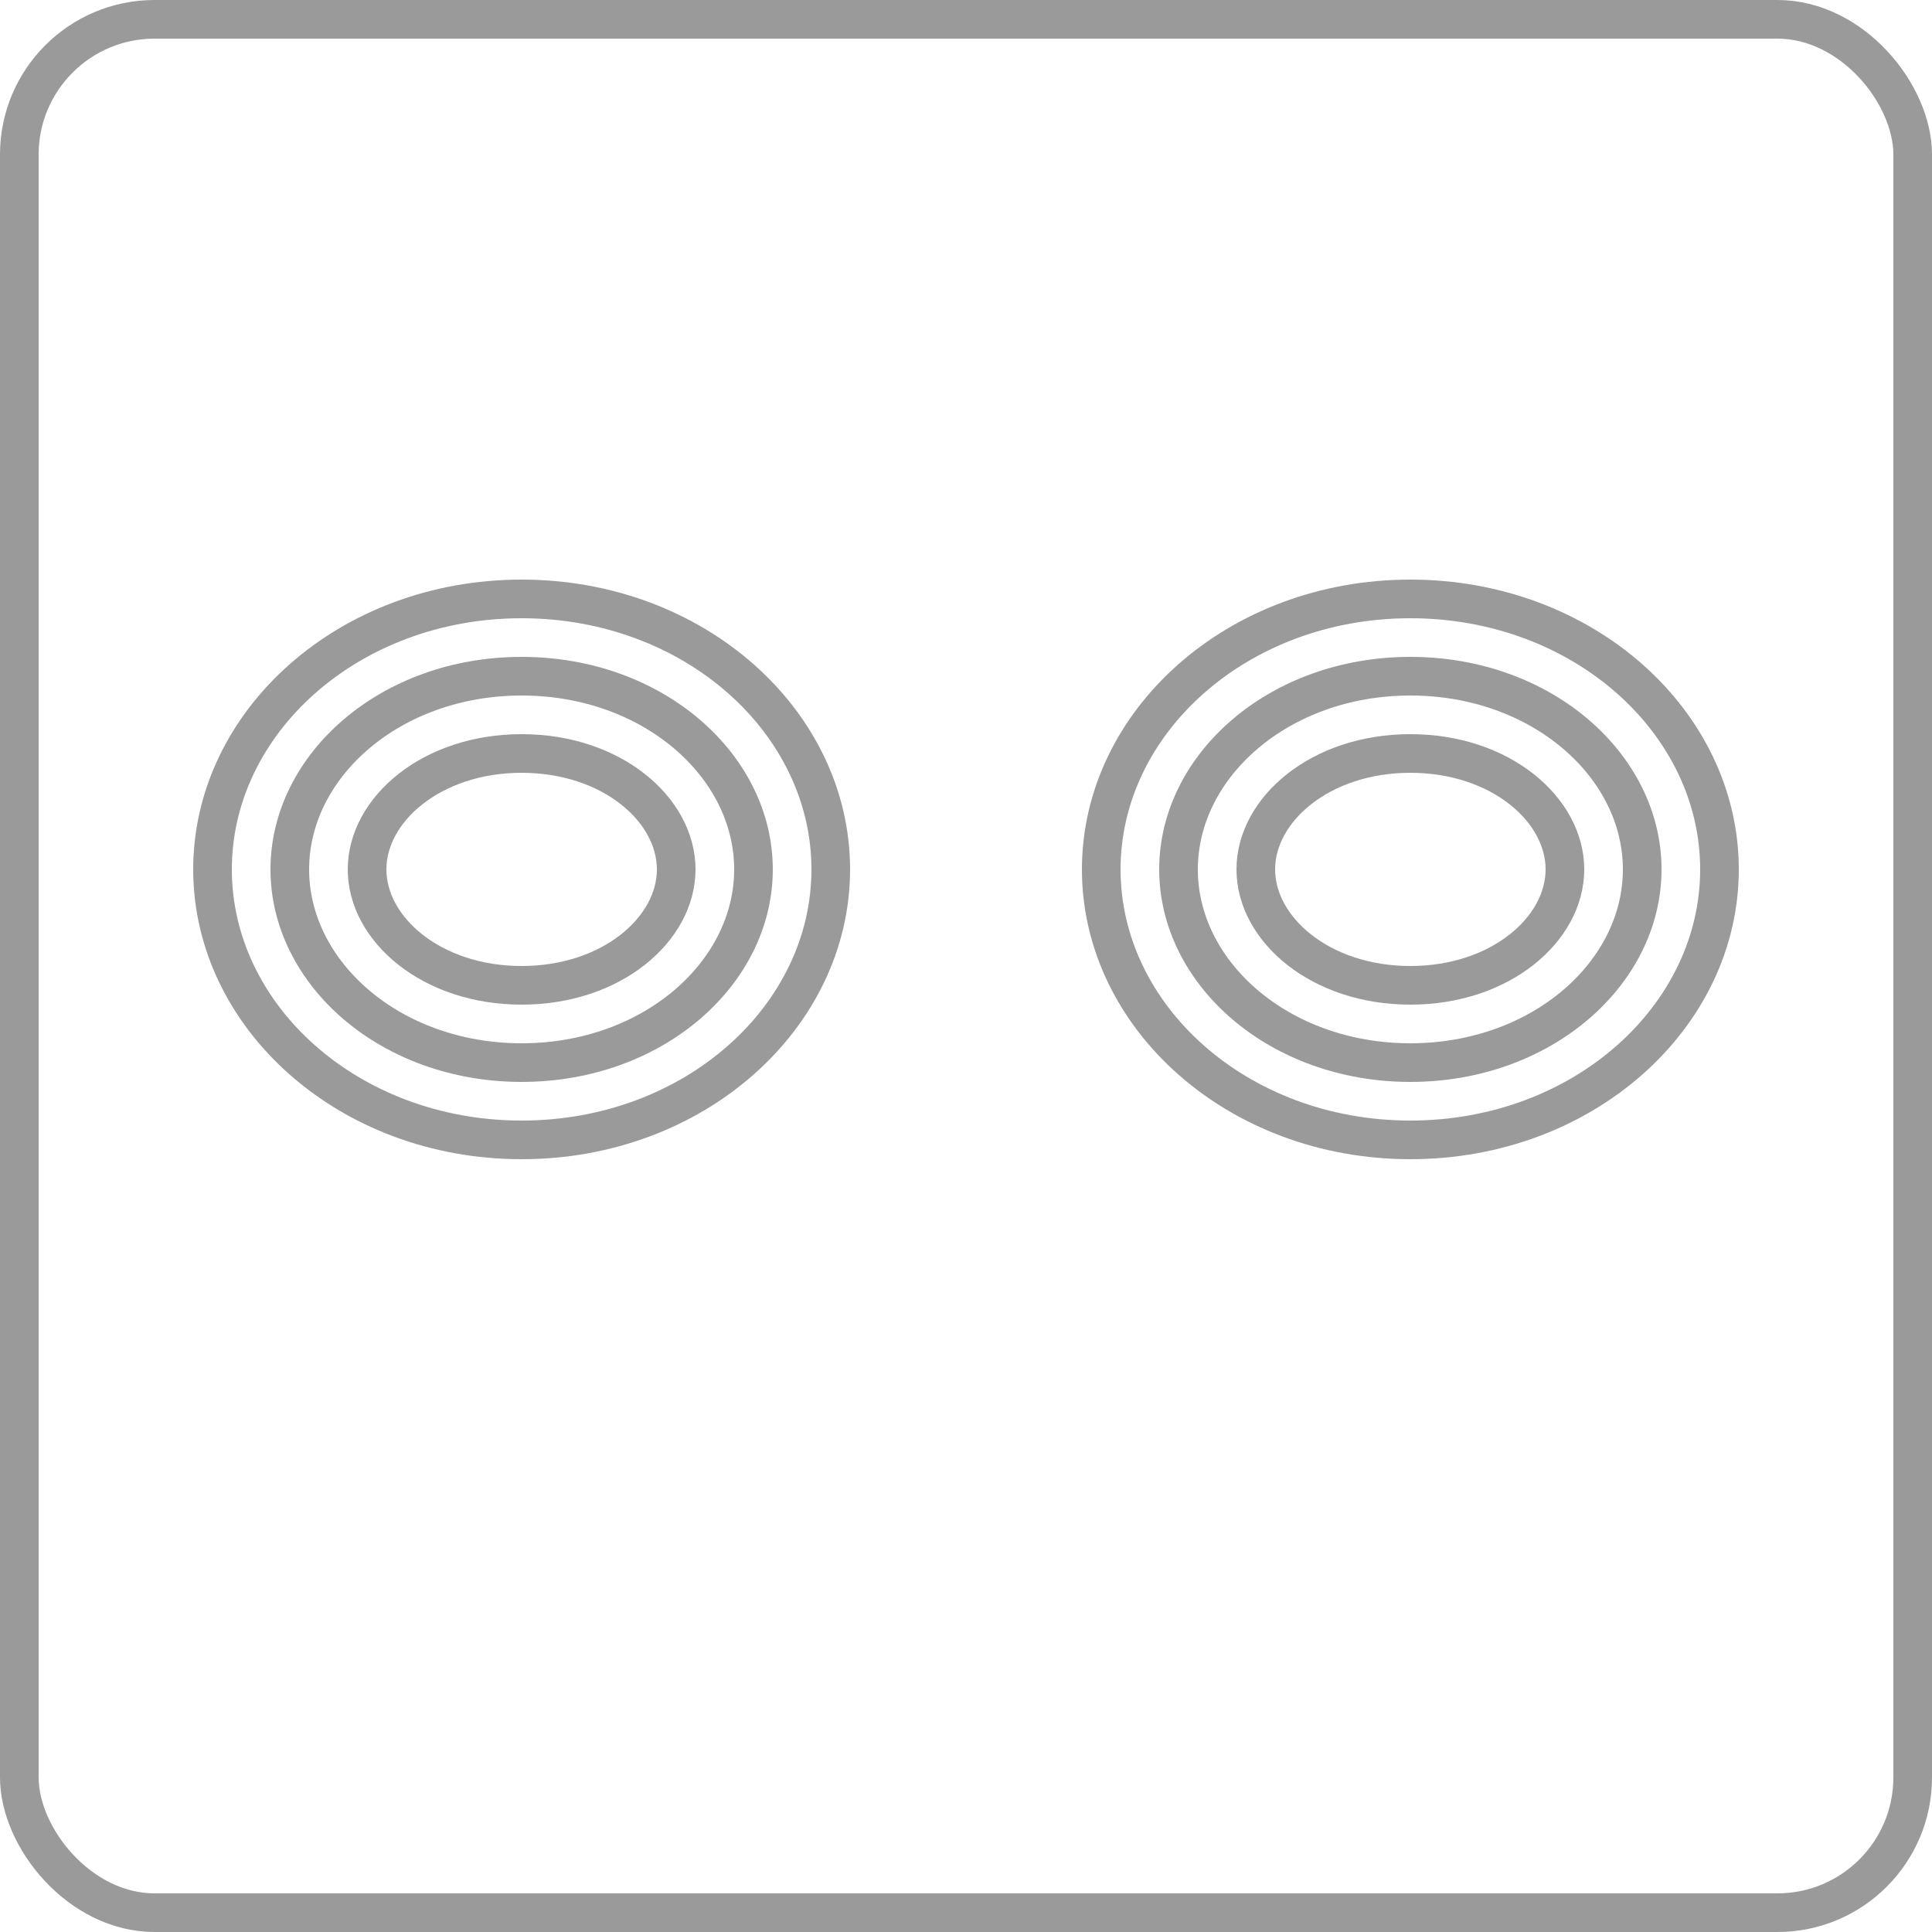 <?xml version="1.0" encoding="UTF-8"?>
<svg xmlns="http://www.w3.org/2000/svg" width="50" height="50" viewBox="0 0 50 50" fill="none">
  <rect x="0.5" y="0.5" width="49" height="49" rx="3.5" stroke="#9A9A9A"></rect>
  <path d="M19.5 22.5C19.5 25.186 16.895 27.5 13.5 27.5C10.105 27.5 7.5 25.186 7.5 22.5C7.5 19.814 10.105 17.5 13.5 17.5C16.895 17.5 19.5 19.814 19.5 22.5Z" stroke="#9A9A9A"></path>
  <path d="M42.5 22.5C42.5 25.186 39.895 27.5 36.5 27.5C33.105 27.5 30.5 25.186 30.5 22.5C30.5 19.814 33.105 17.5 36.5 17.5C39.895 17.5 42.5 19.814 42.5 22.5Z" stroke="#9A9A9A"></path>
  <path d="M44.5 22.5C44.5 26.309 40.979 29.5 36.5 29.5C32.021 29.5 28.5 26.309 28.5 22.5C28.5 18.691 32.021 15.5 36.5 15.5C40.979 15.5 44.5 18.691 44.5 22.5Z" stroke="#9A9A9A"></path>
  <path d="M21.5 22.5C21.5 26.309 17.979 29.5 13.5 29.5C9.021 29.5 5.5 26.309 5.5 22.5C5.5 18.691 9.021 15.5 13.5 15.5C17.979 15.5 21.5 18.691 21.5 22.5Z" stroke="#9A9A9A"></path>
  <path d="M17.5 22.5C17.5 24.047 15.833 25.5 13.5 25.5C11.167 25.5 9.5 24.047 9.5 22.5C9.5 20.953 11.167 19.5 13.5 19.5C15.833 19.5 17.5 20.953 17.5 22.5Z" stroke="#9A9A9A"></path>
  <path d="M40.5 22.5C40.5 24.047 38.833 25.5 36.5 25.5C34.167 25.5 32.5 24.047 32.5 22.5C32.5 20.953 34.167 19.5 36.5 19.5C38.833 19.5 40.5 20.953 40.5 22.5Z" stroke="#9A9A9A"></path>
</svg>
